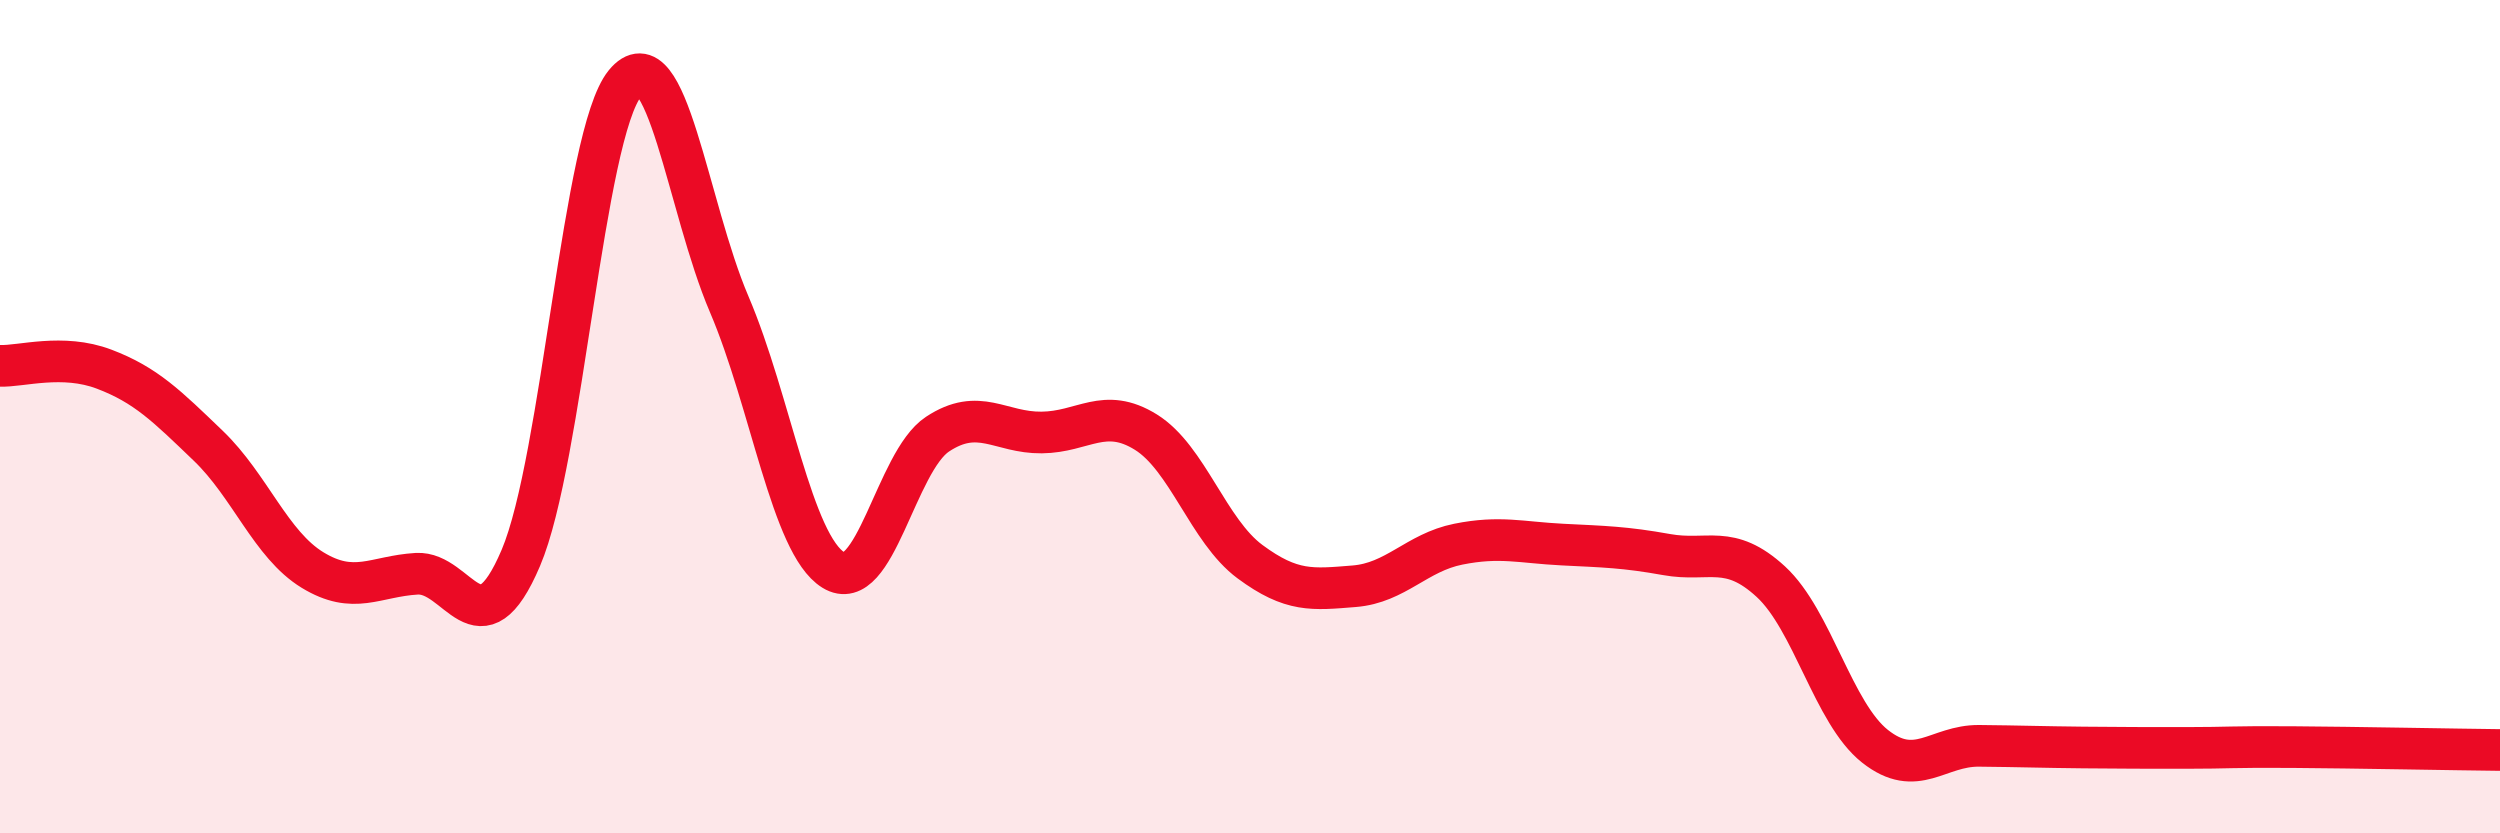 
    <svg width="60" height="20" viewBox="0 0 60 20" xmlns="http://www.w3.org/2000/svg">
      <path
        d="M 0,8.78 C 0.5,8.8 1.5,8.48 2.5,8.86 C 3.5,9.24 4,9.74 5,10.7 C 6,11.66 6.5,13.07 7.5,13.68 C 8.5,14.29 9,13.83 10,13.77 C 11,13.71 11.5,15.74 12.5,13.39 C 13.5,11.04 14,3.22 15,2 C 16,0.78 16.5,4.96 17.5,7.3 C 18.5,9.64 19,13.06 20,13.68 C 21,14.3 21.5,11.08 22.5,10.42 C 23.5,9.76 24,10.39 25,10.38 C 26,10.37 26.5,9.75 27.5,10.37 C 28.5,10.99 29,12.74 30,13.48 C 31,14.22 31.5,14.15 32.5,14.07 C 33.5,13.99 34,13.26 35,13.06 C 36,12.86 36.5,13.02 37.5,13.07 C 38.5,13.12 39,13.13 40,13.31 C 41,13.49 41.5,13.04 42.5,13.96 C 43.5,14.88 44,17.12 45,17.91 C 46,18.7 46.5,17.89 47.5,17.9 C 48.5,17.91 49,17.93 50,17.94 C 51,17.95 51.5,17.95 52.5,17.95 C 53.5,17.95 53.5,17.92 55,17.93 C 56.5,17.94 59,17.99 60,18L60 20L0 20Z"
        fill="#EB0A25"
        opacity="0.1"
        stroke-linecap="round"
        stroke-linejoin="round"
      />
      <path
        d="M 0,8.78 C 0.5,8.8 1.5,8.48 2.5,8.86 C 3.5,9.24 4,9.74 5,10.7 C 6,11.66 6.5,13.07 7.5,13.68 C 8.5,14.29 9,13.83 10,13.77 C 11,13.71 11.5,15.74 12.5,13.39 C 13.5,11.04 14,3.22 15,2 C 16,0.78 16.5,4.96 17.5,7.3 C 18.5,9.64 19,13.06 20,13.68 C 21,14.3 21.5,11.08 22.5,10.42 C 23.5,9.76 24,10.39 25,10.38 C 26,10.37 26.5,9.75 27.5,10.37 C 28.5,10.99 29,12.74 30,13.48 C 31,14.22 31.5,14.15 32.5,14.07 C 33.5,13.99 34,13.26 35,13.06 C 36,12.86 36.5,13.02 37.5,13.07 C 38.5,13.12 39,13.13 40,13.31 C 41,13.49 41.5,13.04 42.5,13.96 C 43.5,14.88 44,17.12 45,17.91 C 46,18.7 46.5,17.89 47.5,17.9 C 48.5,17.91 49,17.93 50,17.94 C 51,17.95 51.5,17.95 52.5,17.95 C 53.5,17.95 53.5,17.92 55,17.93 C 56.5,17.94 59,17.99 60,18"
        stroke="#EB0A25"
        stroke-width="1"
        fill="none"
        stroke-linecap="round"
        stroke-linejoin="round"
      />
    </svg>
  